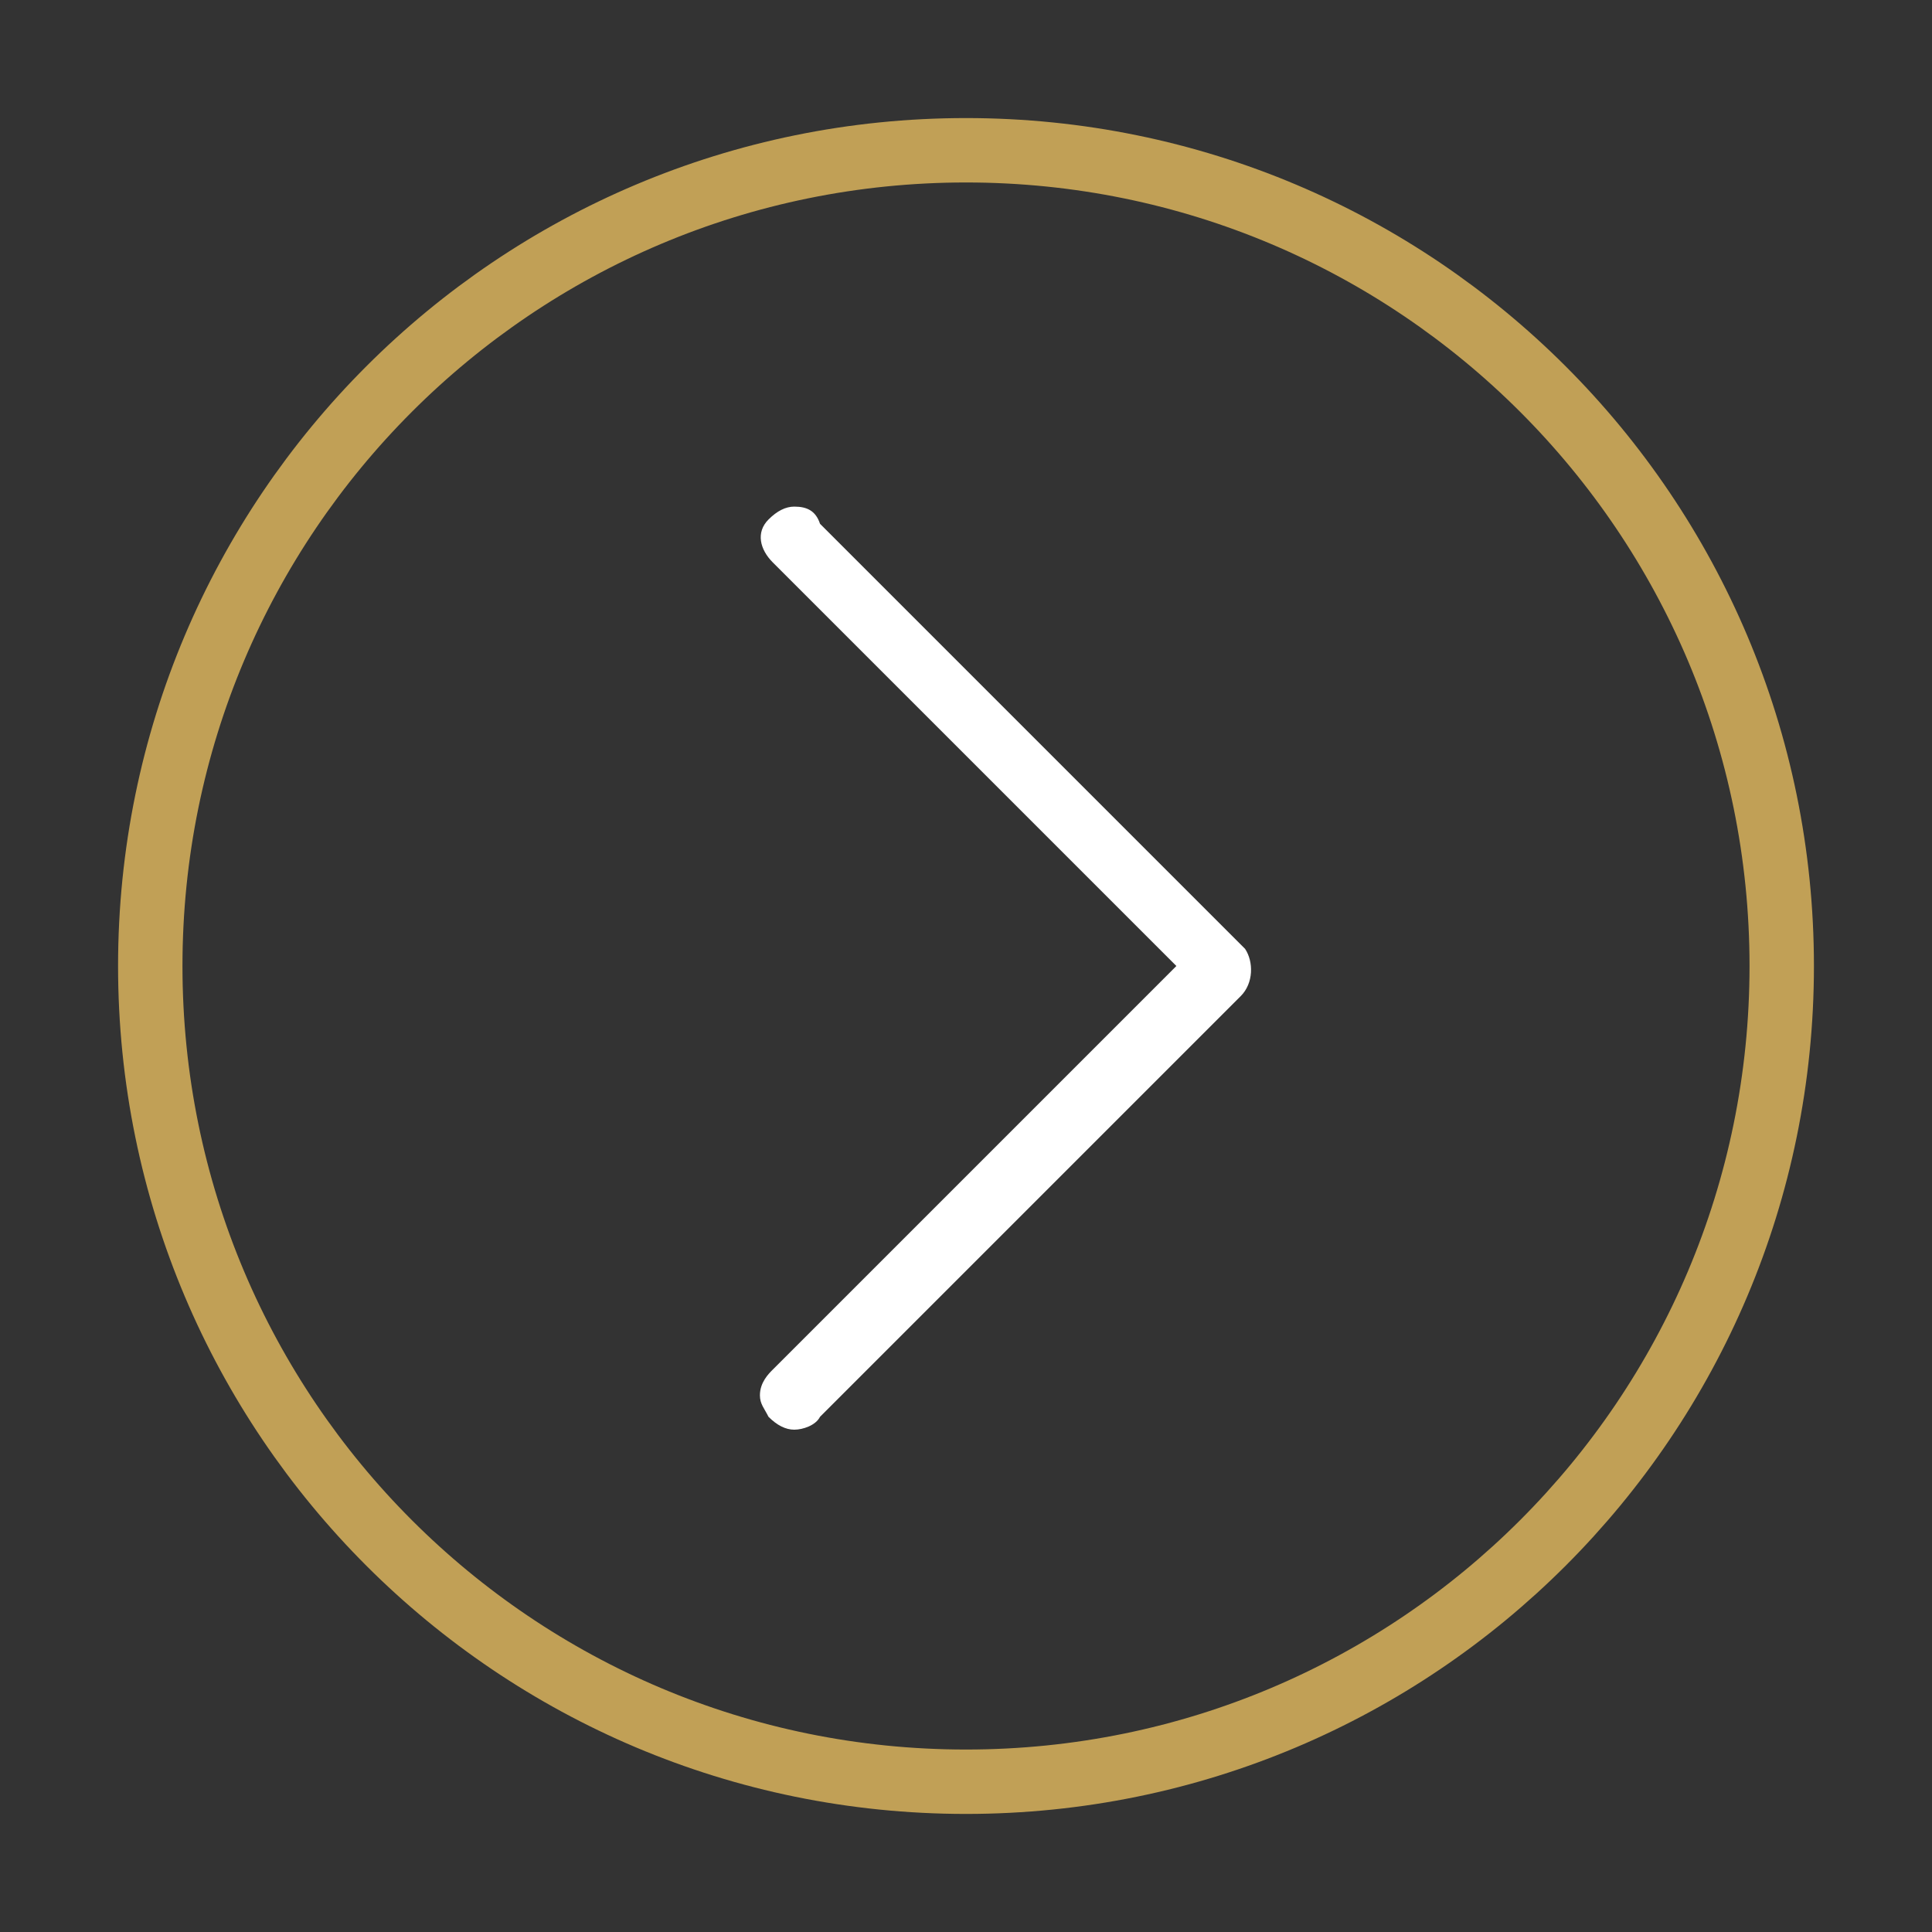 <?xml version="1.0" encoding="utf-8"?>
<!-- Generator: Adobe Illustrator 22.0.1, SVG Export Plug-In . SVG Version: 6.00 Build 0)  -->
<svg version="1.1" id="Capa_1" xmlns="http://www.w3.org/2000/svg" xmlns:xlink="http://www.w3.org/1999/xlink" x="0px" y="0px"
	 viewBox="0 0 45 45" style="enable-background:new 0 0 45 45;" xml:space="preserve">
<rect x="0" y="0" width="45" height="45" fill="#333333" stroke="none"/>
<style type="text/css">
	.st0{fill:none;stroke:#C1A056;stroke-width:1.5;stroke-miterlimit:10;}
	.st1{fill:#FFFFFF;}
</style>
<path id="XMLID_2082_" class="st0" d="M22.5,41.5L22.5,41.5c-10.5,0-19-8.5-19-19v0c0-10.5,8.5-19,19-19h0c10.5,0,19,8.5,19,19v0
	C41.5,33,33,41.5,22.5,41.5z"/>
<path class="st1" d="M18.5,11.8c-0.2,0-0.4,0.1-0.6,0.3c-0.3,0.3-0.2,0.7,0.1,1c0,0,0,0,0,0l9.4,9.4l-9.4,9.4
	c-0.1,0.1-0.3,0.3-0.3,0.6c0,0,0,0,0,0c0,0.2,0.1,0.3,0.2,0.5c0.2,0.2,0.4,0.3,0.6,0.3c0.2,0,0.5-0.1,0.6-0.3l9.8-9.8
	c0.3-0.3,0.3-0.8,0.1-1.1c0,0,0,0-0.1-0.1l-9.8-9.8C19,11.9,18.8,11.8,18.5,11.8z M18.8,32.7C18.8,32.7,18.8,32.7,18.8,32.7
	C18.8,32.7,18.8,32.7,18.8,32.7C18.8,32.7,18.8,32.7,18.8,32.7z"/>
</svg>

